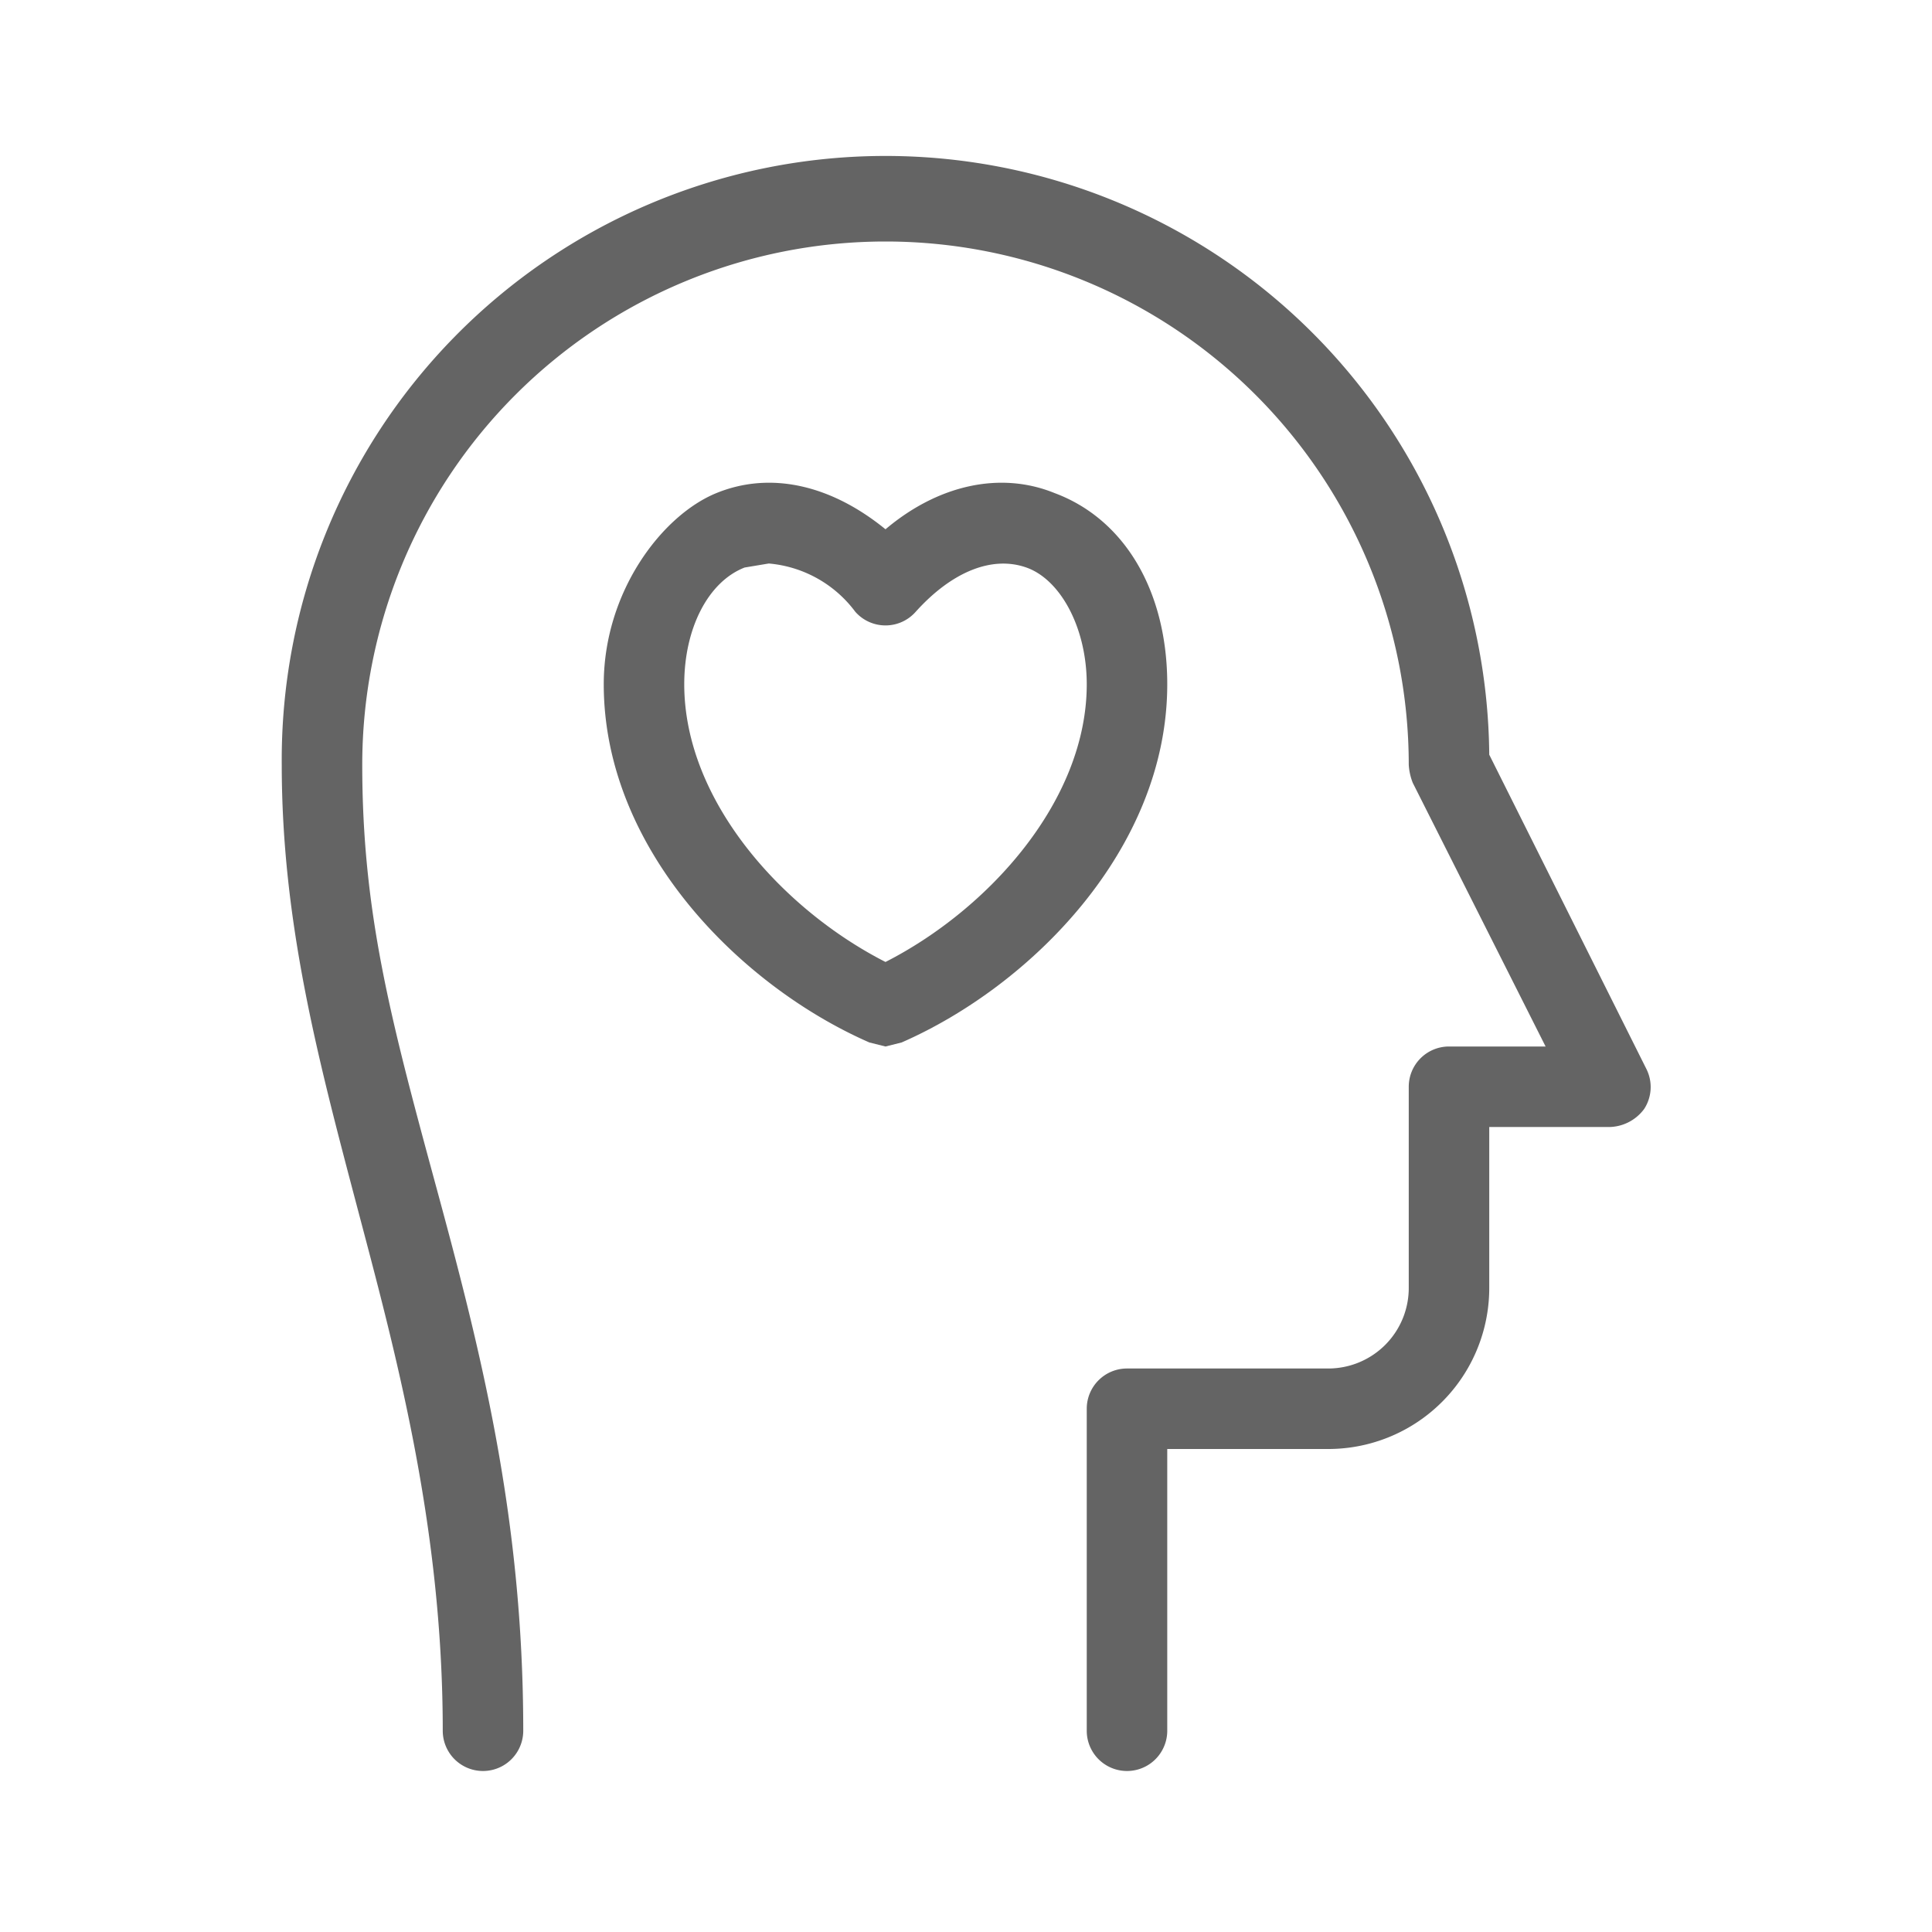 <svg xmlns="http://www.w3.org/2000/svg" viewBox="0 0 96 96">
  <title>human, love, head, charity</title>
  <g>
    <path d="M81.8,53.1,74,37.5A30,30,0,0,0,14,38c0,7.8,1.8,14.6,3.7,21.8S22,75.7,22,86a2,2,0,0,0,4,0c0-10.8-2.2-19.2-4.4-27.3S18,45.3,18,38a26,26,0,0,1,52,0,2.9,2.9,0,0,0,.2.9L76.8,52H72a2,2,0,0,0-2,2V64a4,4,0,0,1-4,4H56a2,2,0,0,0-2,2V86a2,2,0,0,0,4,0V72h8a8,8,0,0,0,8-8V56h6a2.2,2.2,0,0,0,1.7-.9A2,2,0,0,0,81.8,53.1Z" fill="#646464"/>
    <path d="M52.4,24.5c-2.7-1.1-5.8-.4-8.4,1.8-2.7-2.2-5.7-2.9-8.4-1.8S30,29.4,30,34c0,8.2,6.8,15,13.2,17.8l.8.2.8-.2C51.2,49,58,42.2,58,34,58,29.4,55.9,25.8,52.4,24.5ZM44,47.8c-5.1-2.6-10-8-10-13.8,0-2.8,1.2-5.1,3-5.8l1.2-.2a6,6,0,0,1,4.3,2.4,2,2,0,0,0,3,0c1.8-2,3.8-2.8,5.5-2.2s3,3,3,5.8C54,39.8,49.1,45.2,44,47.8Z" fill="#646464"/>
  </g>
</svg>
